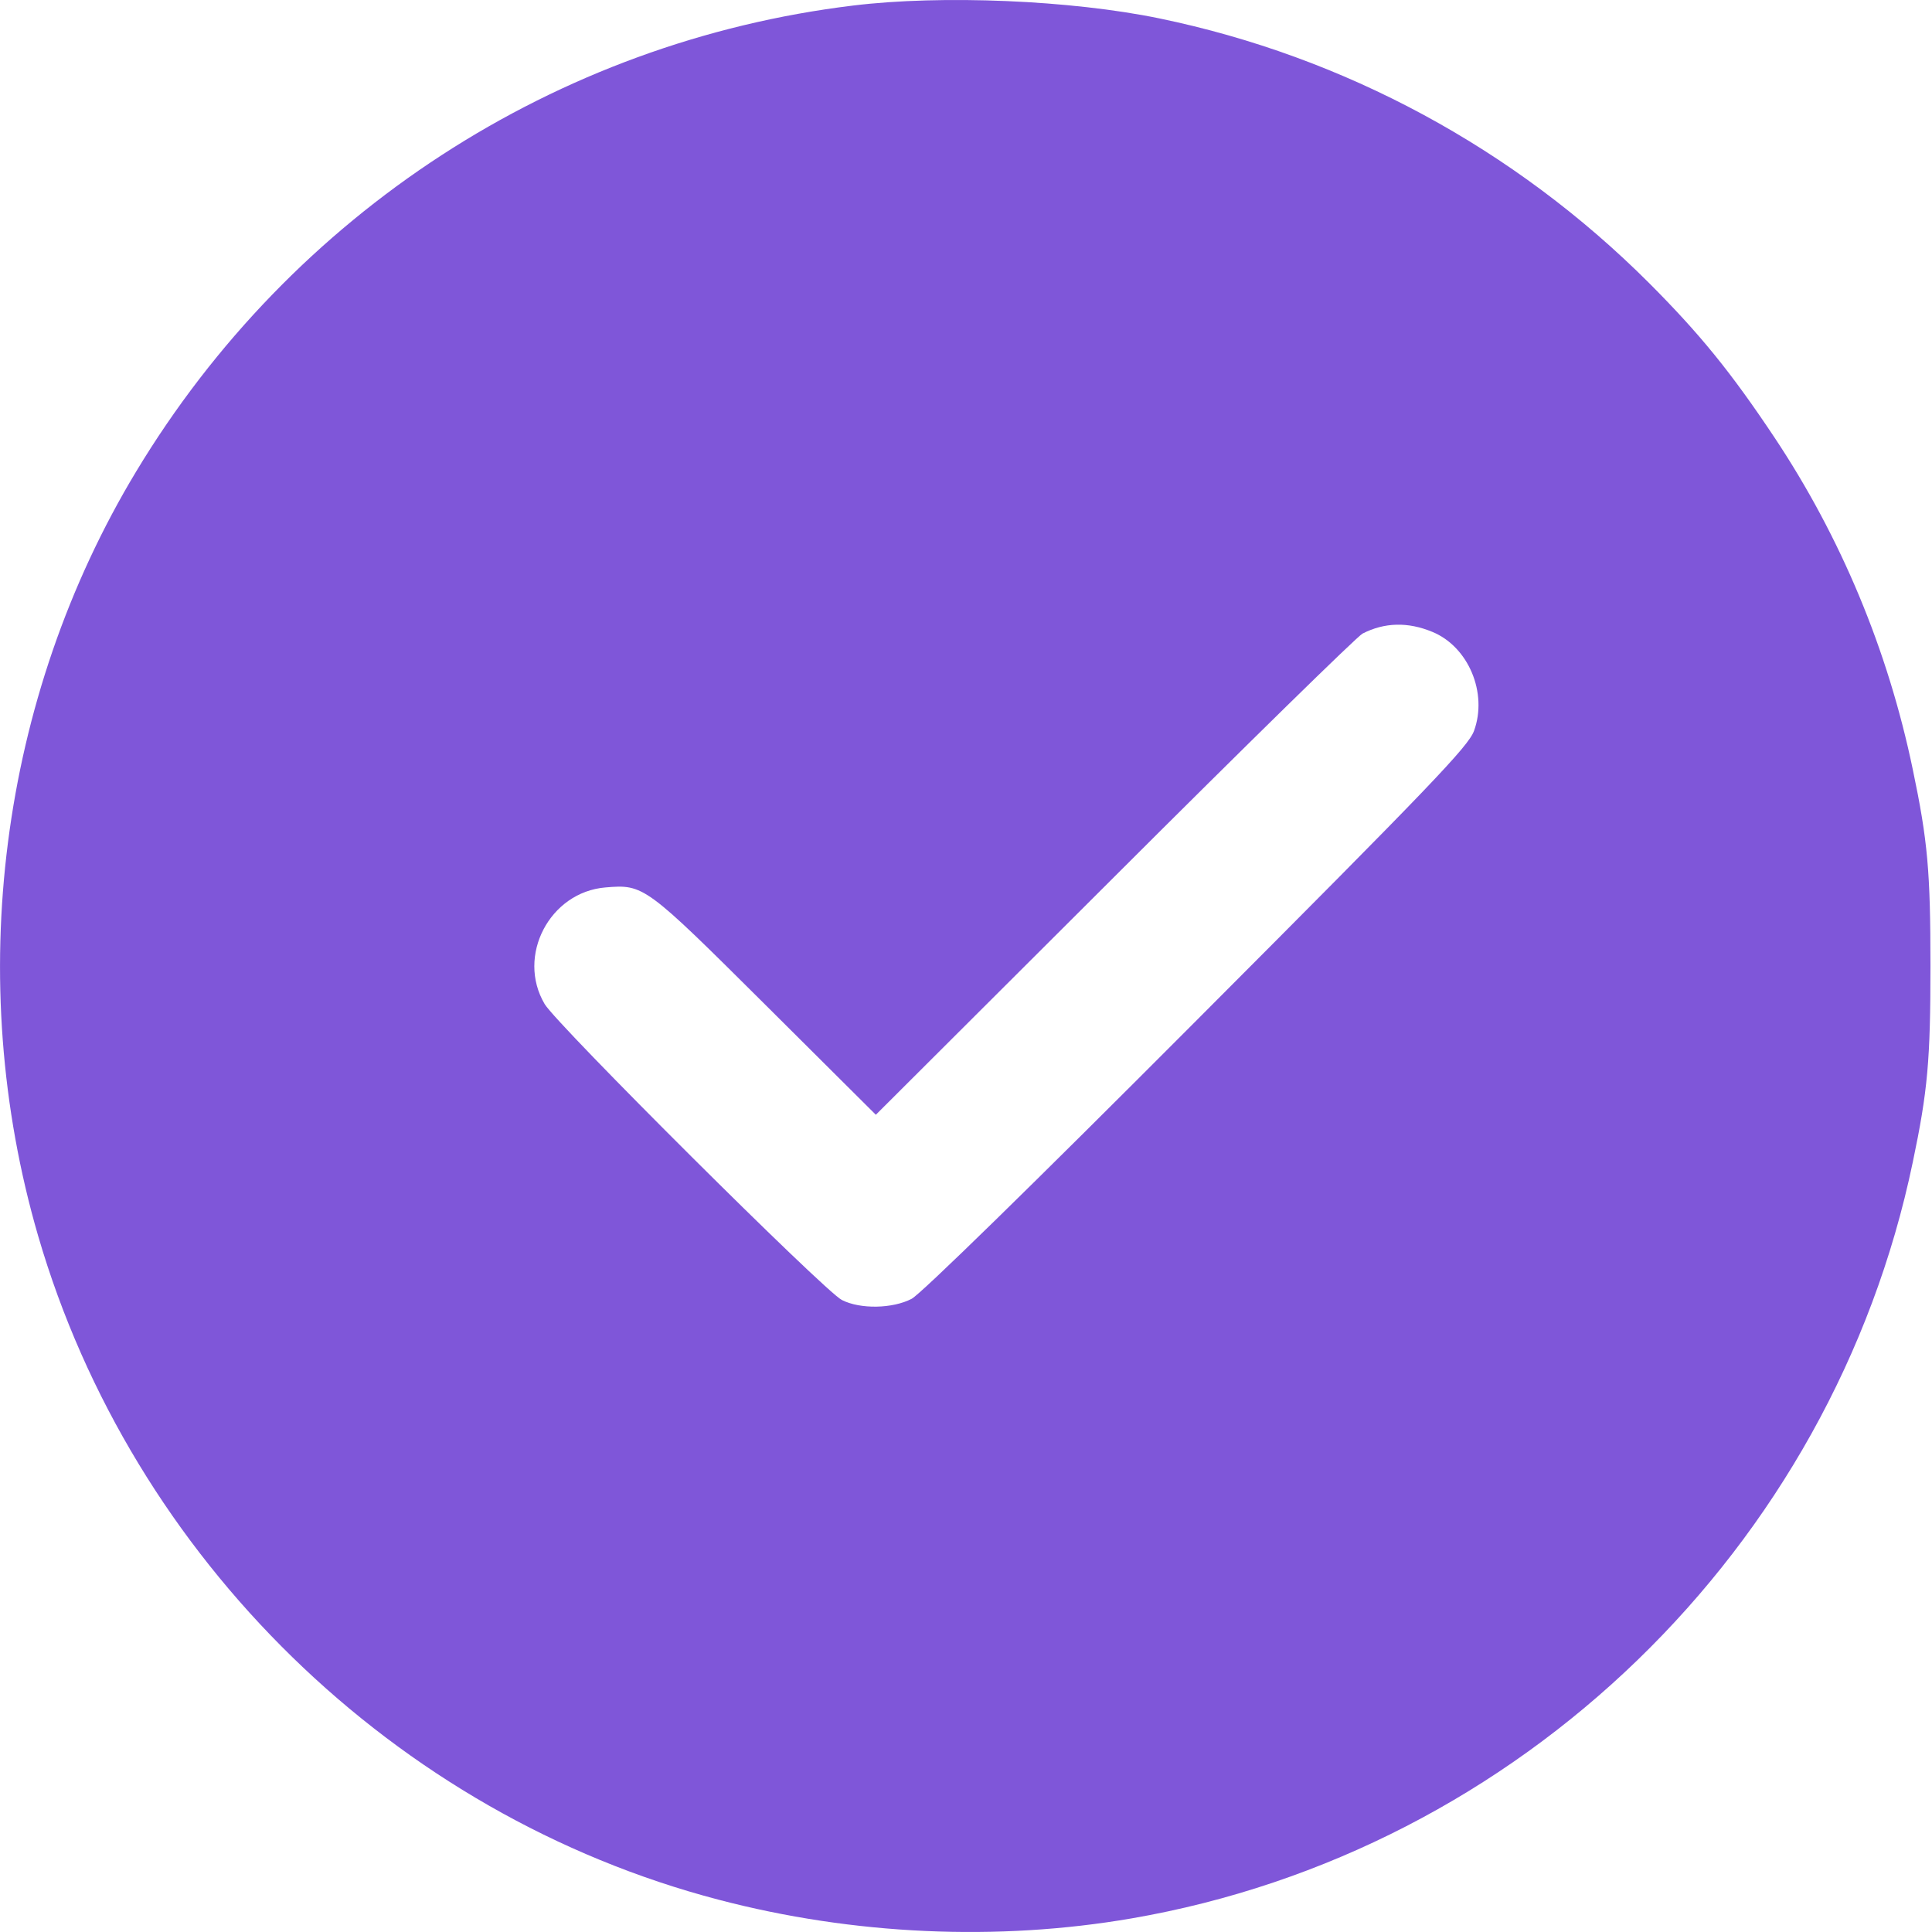 <svg xmlns="http://www.w3.org/2000/svg" width="15" height="15" viewBox="0 0 15 15" fill="none">
    <path fill-rule="evenodd" clip-rule="evenodd" d="M6.624 0.043C4.316 0.323 2.266 1.655 1.057 3.661C-0.003 5.419 -0.283 7.605 0.296 9.595C1.026 12.101 3.066 14.091 5.578 14.749C6.625 15.024 7.745 15.074 8.788 14.894C11.798 14.374 14.226 12.023 14.851 9.022C14.967 8.469 14.988 8.23 14.988 7.499C14.988 6.768 14.967 6.528 14.851 5.975C14.658 5.046 14.292 4.17 13.776 3.395C13.438 2.888 13.198 2.593 12.804 2.198C11.759 1.153 10.438 0.44 9.002 0.143C8.315 0.001 7.312 -0.041 6.624 0.043ZM11.121 4.906C11.401 5.021 11.552 5.381 11.444 5.675C11.399 5.796 11.113 6.095 9.294 7.918C8.016 9.2 7.15 10.046 7.078 10.084C6.93 10.161 6.679 10.166 6.536 10.093C6.4 10.024 4.327 7.959 4.229 7.796C4.008 7.423 4.267 6.926 4.701 6.89C4.999 6.865 5.01 6.874 5.943 7.802L6.8 8.655L8.653 6.806C9.672 5.788 10.539 4.939 10.579 4.919C10.749 4.832 10.931 4.827 11.121 4.906Z" fill="#7F56D9"/>
</svg>
